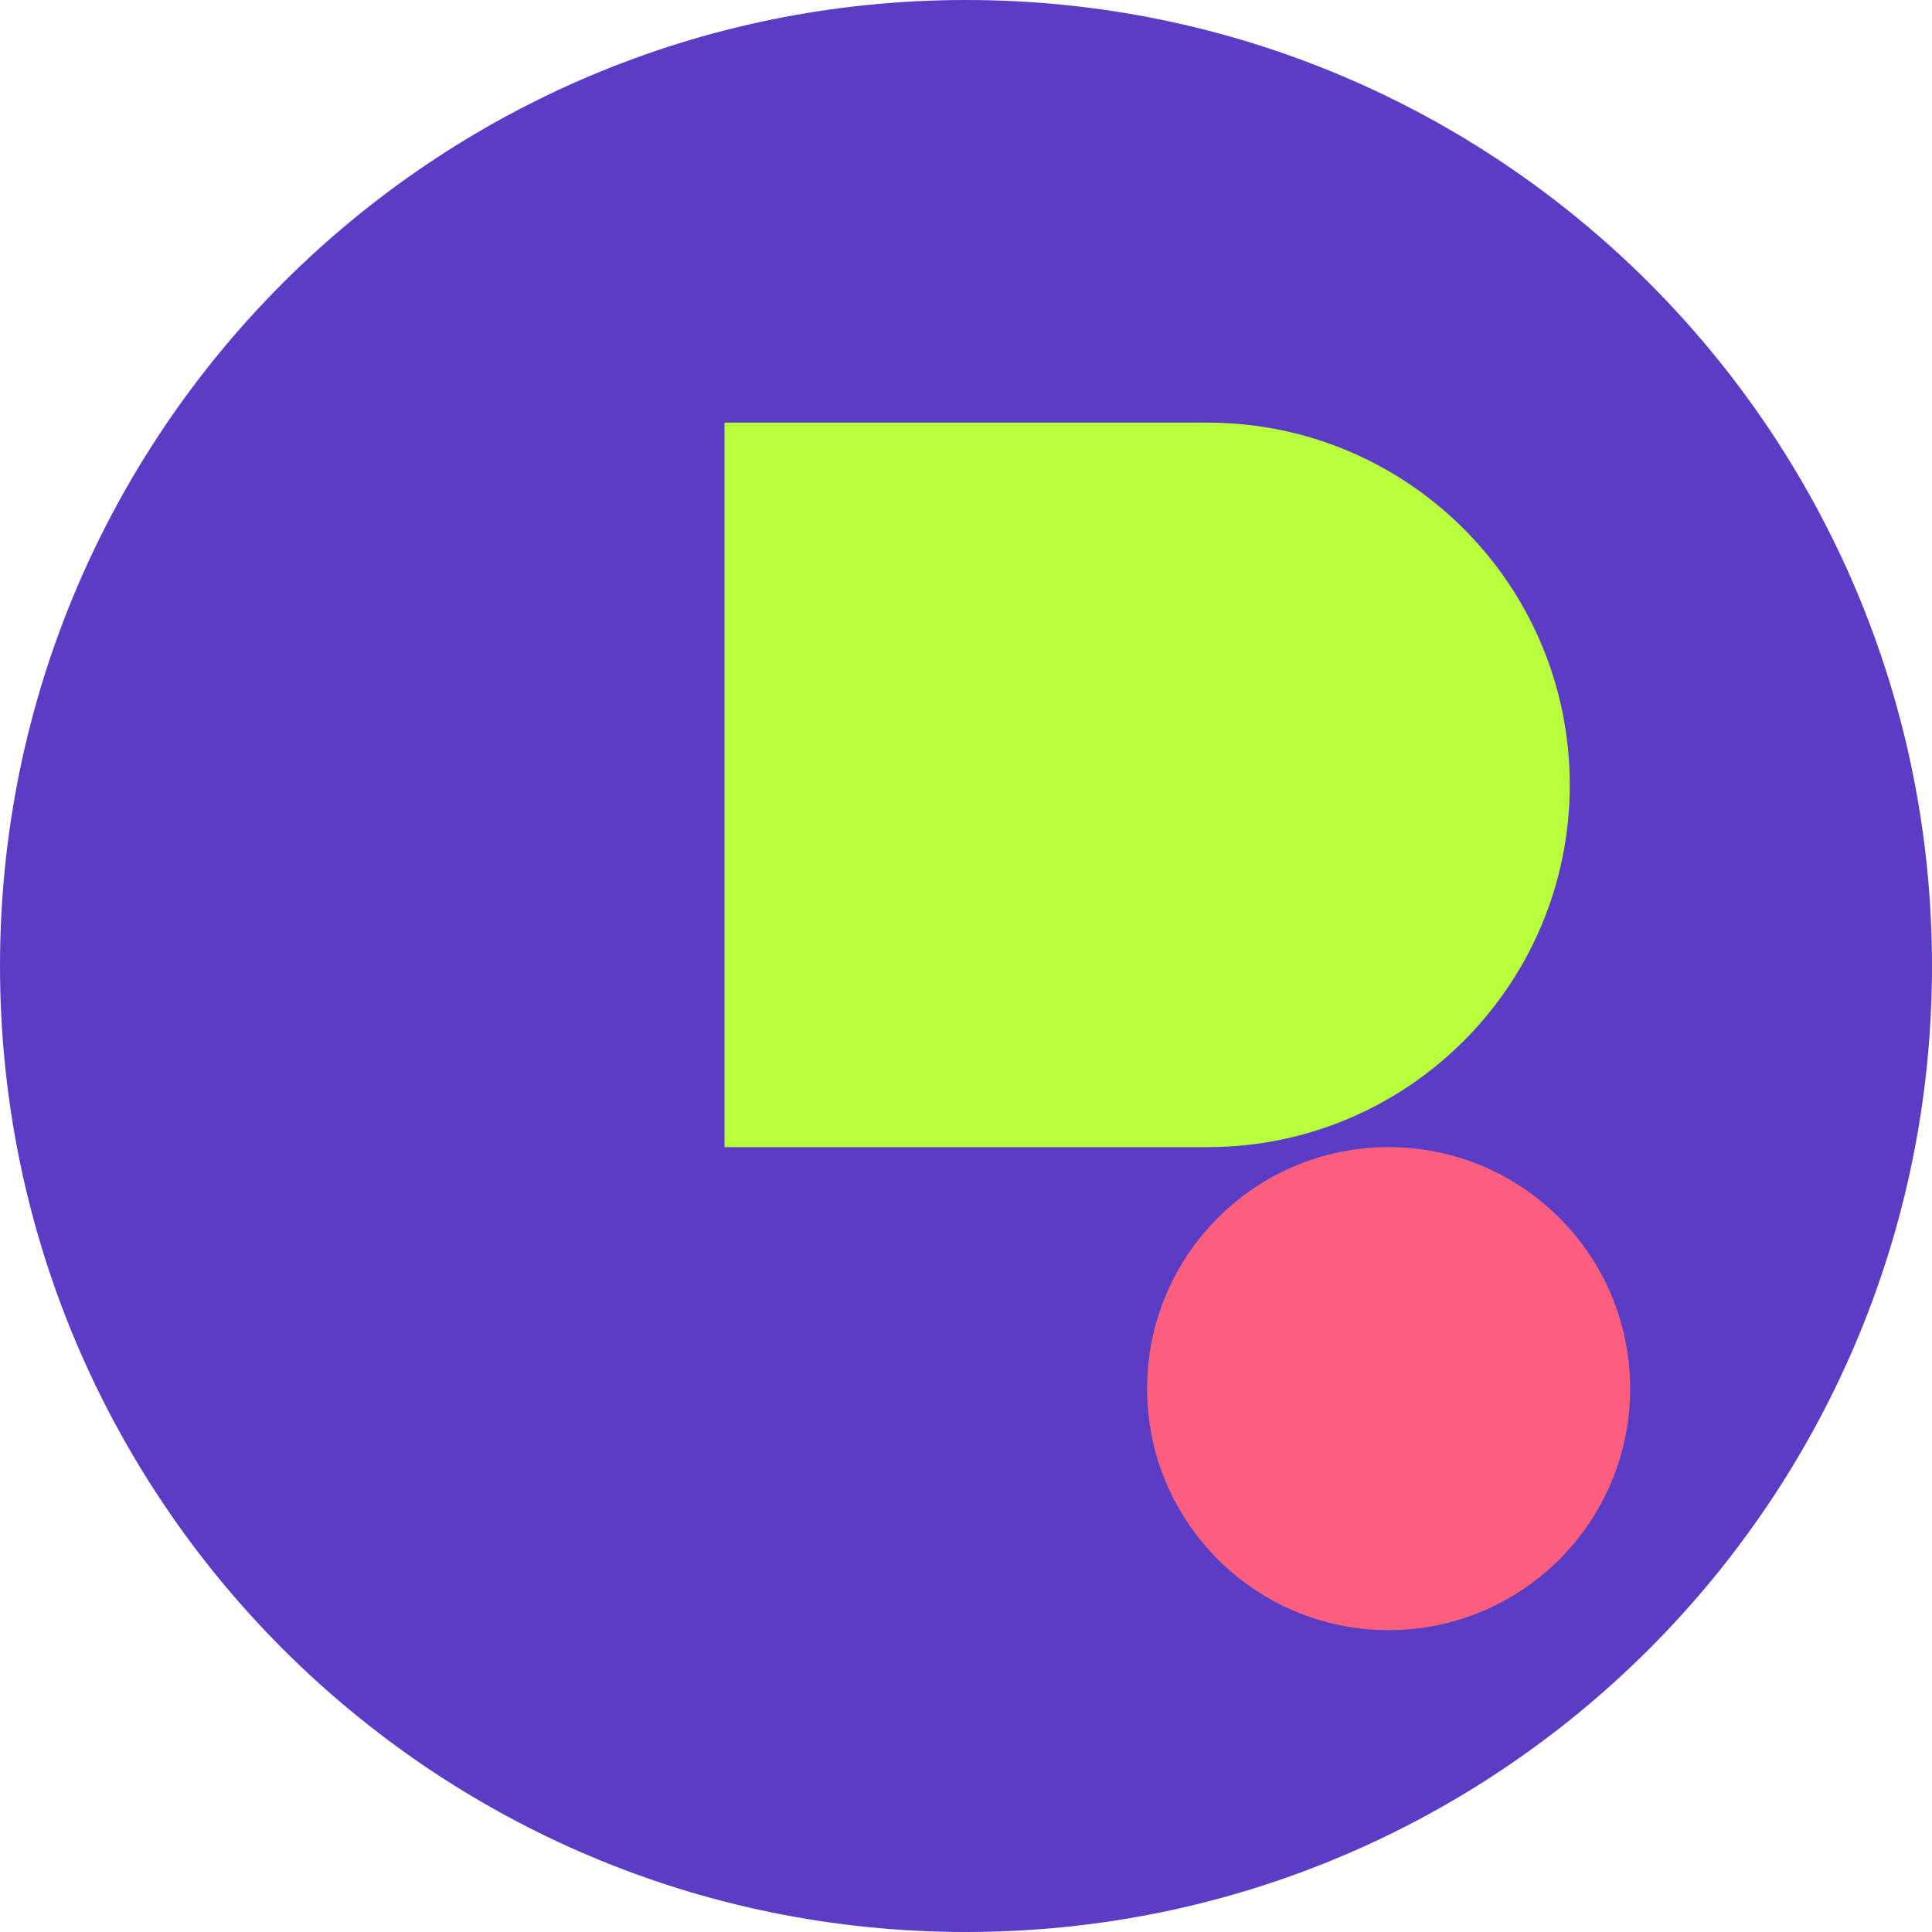 <?xml version="1.0" encoding="UTF-8" standalone="no"?>
<svg xmlns="http://www.w3.org/2000/svg" xmlns:xlink="http://www.w3.org/1999/xlink" width="32px" height="32px" viewBox="0 0 32 32" version="1.1">
  <title>caloranthivex Logo</title>
  <g id="favicon" stroke="none" stroke-width="1" fill="none" fill-rule="evenodd">
    <path d="M16,0 C24.837,0 32,7.163 32,16 C32,24.837 24.837,32 16,32 C7.163,32 0,24.837 0,16 C0,7.163 7.163,0 16,0 Z" fill="#5B3CC4"/>
    <path d="M12,7 L20,7 C23.314,7 26,9.686 26,13 L26,13 C26,16.314 23.314,19 20,19 L12,19 L12,7 Z" fill="#B8FF3D"/>
    <circle cx="23" cy="23" r="4" fill="#FF5F7E"/>
  </g>
</svg>

